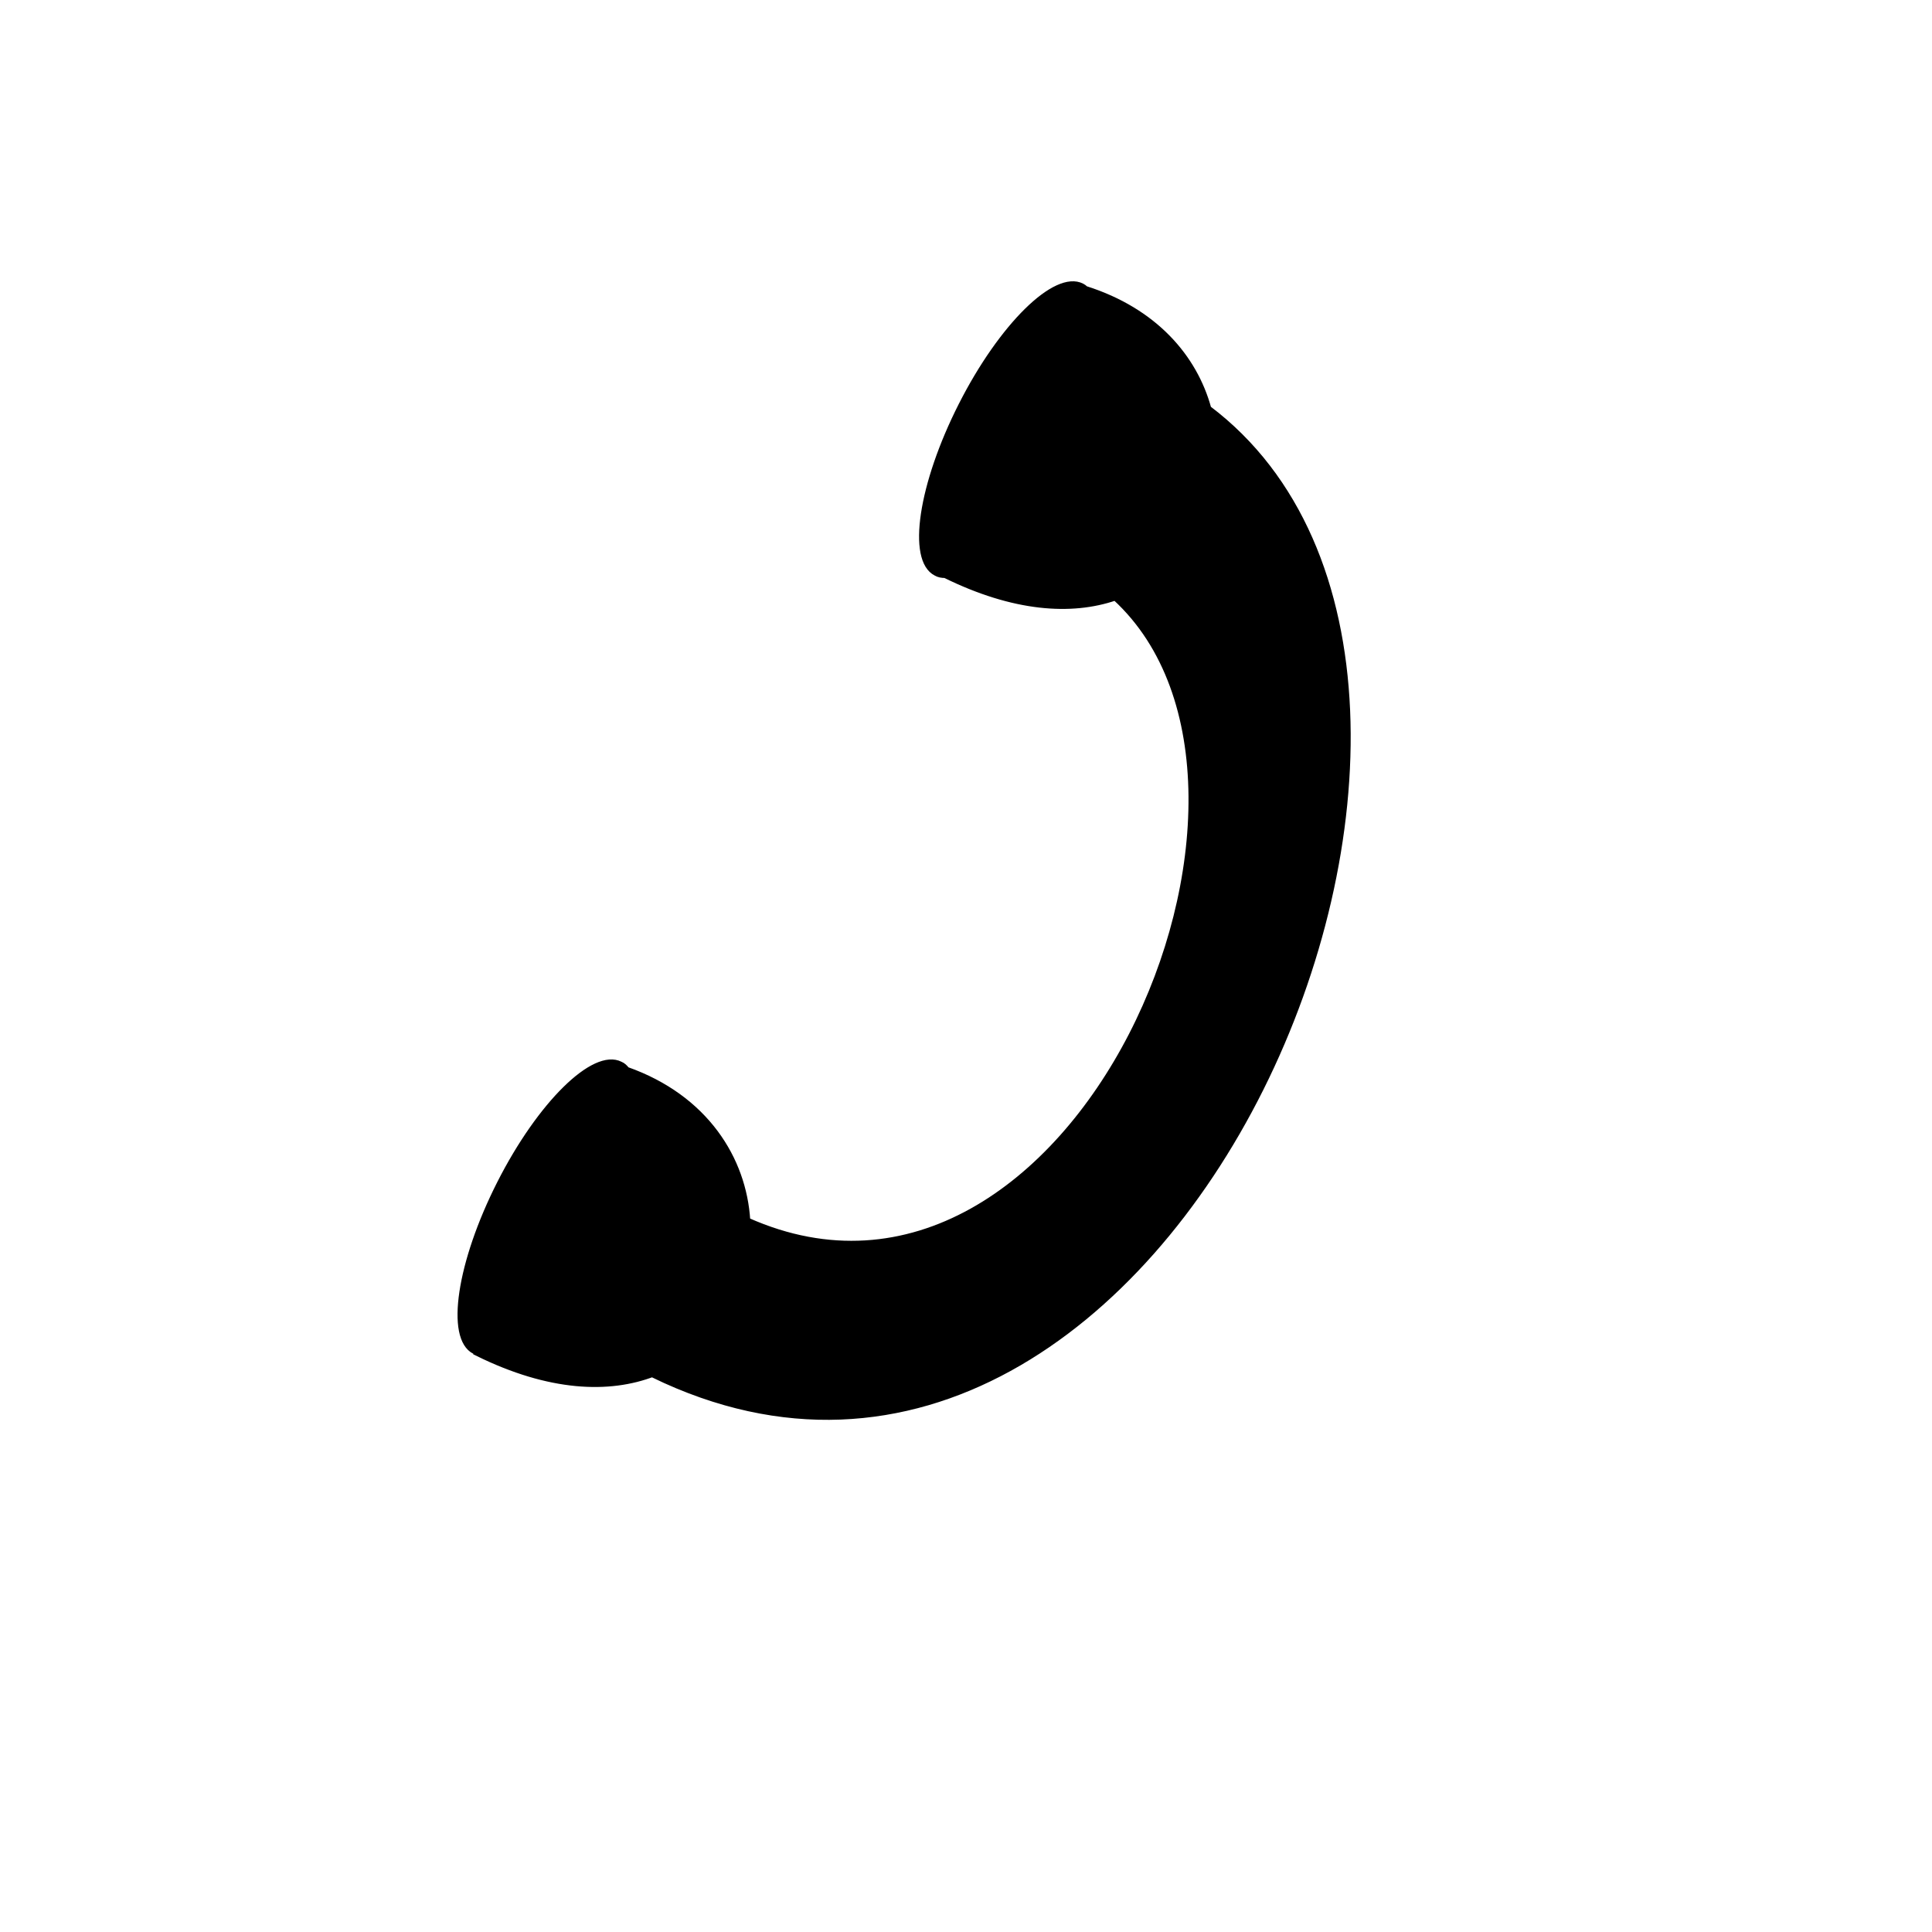 <?xml version="1.0" encoding="utf-8"?>
<!-- Generator: Adobe Illustrator 22.1.0, SVG Export Plug-In . SVG Version: 6.00 Build 0)  -->
<svg version="1.1" id="Layer_1" xmlns="http://www.w3.org/2000/svg" xmlns:xlink="http://www.w3.org/1999/xlink" x="0px" y="0px"
	 viewBox="0 0 360 360" style="enable-background:new 0 0 360 360;" xml:space="preserve">
<style type="text/css">
	.st0{stroke:#000000;stroke-miterlimit:10;}
</style>
<path class="st0" d="M225.2,76.1c-2.6-9.5-10-18.2-22.9-22.3c-0.2-0.2-0.5-0.4-0.7-0.5c-4.9-2.5-15,7.4-22.5,22.2
	c-7.5,14.8-9.6,28.8-4.7,31.3c0.5,0.3,1.1,0.4,1.7,0.4c12.8,6.3,23.5,7,31.7,4.2c38.7,35.6-7.8,143-68.5,116
	c-0.7-11.4-7.8-22.9-22.5-28.1c-0.3-0.4-0.7-0.8-1.2-1c-4.9-2.5-15,7.4-22.5,22.2c-7.5,14.8-9.6,28.8-4.7,31.3
	c0.2,0.1,0.5,0.2,0.7,0.3l-0.1,0.1c13.4,6.6,24.5,7,32.8,3.8l-0.1,0.2C218.2,303.1,292.7,127.1,225.2,76.1z"/>
</svg>
